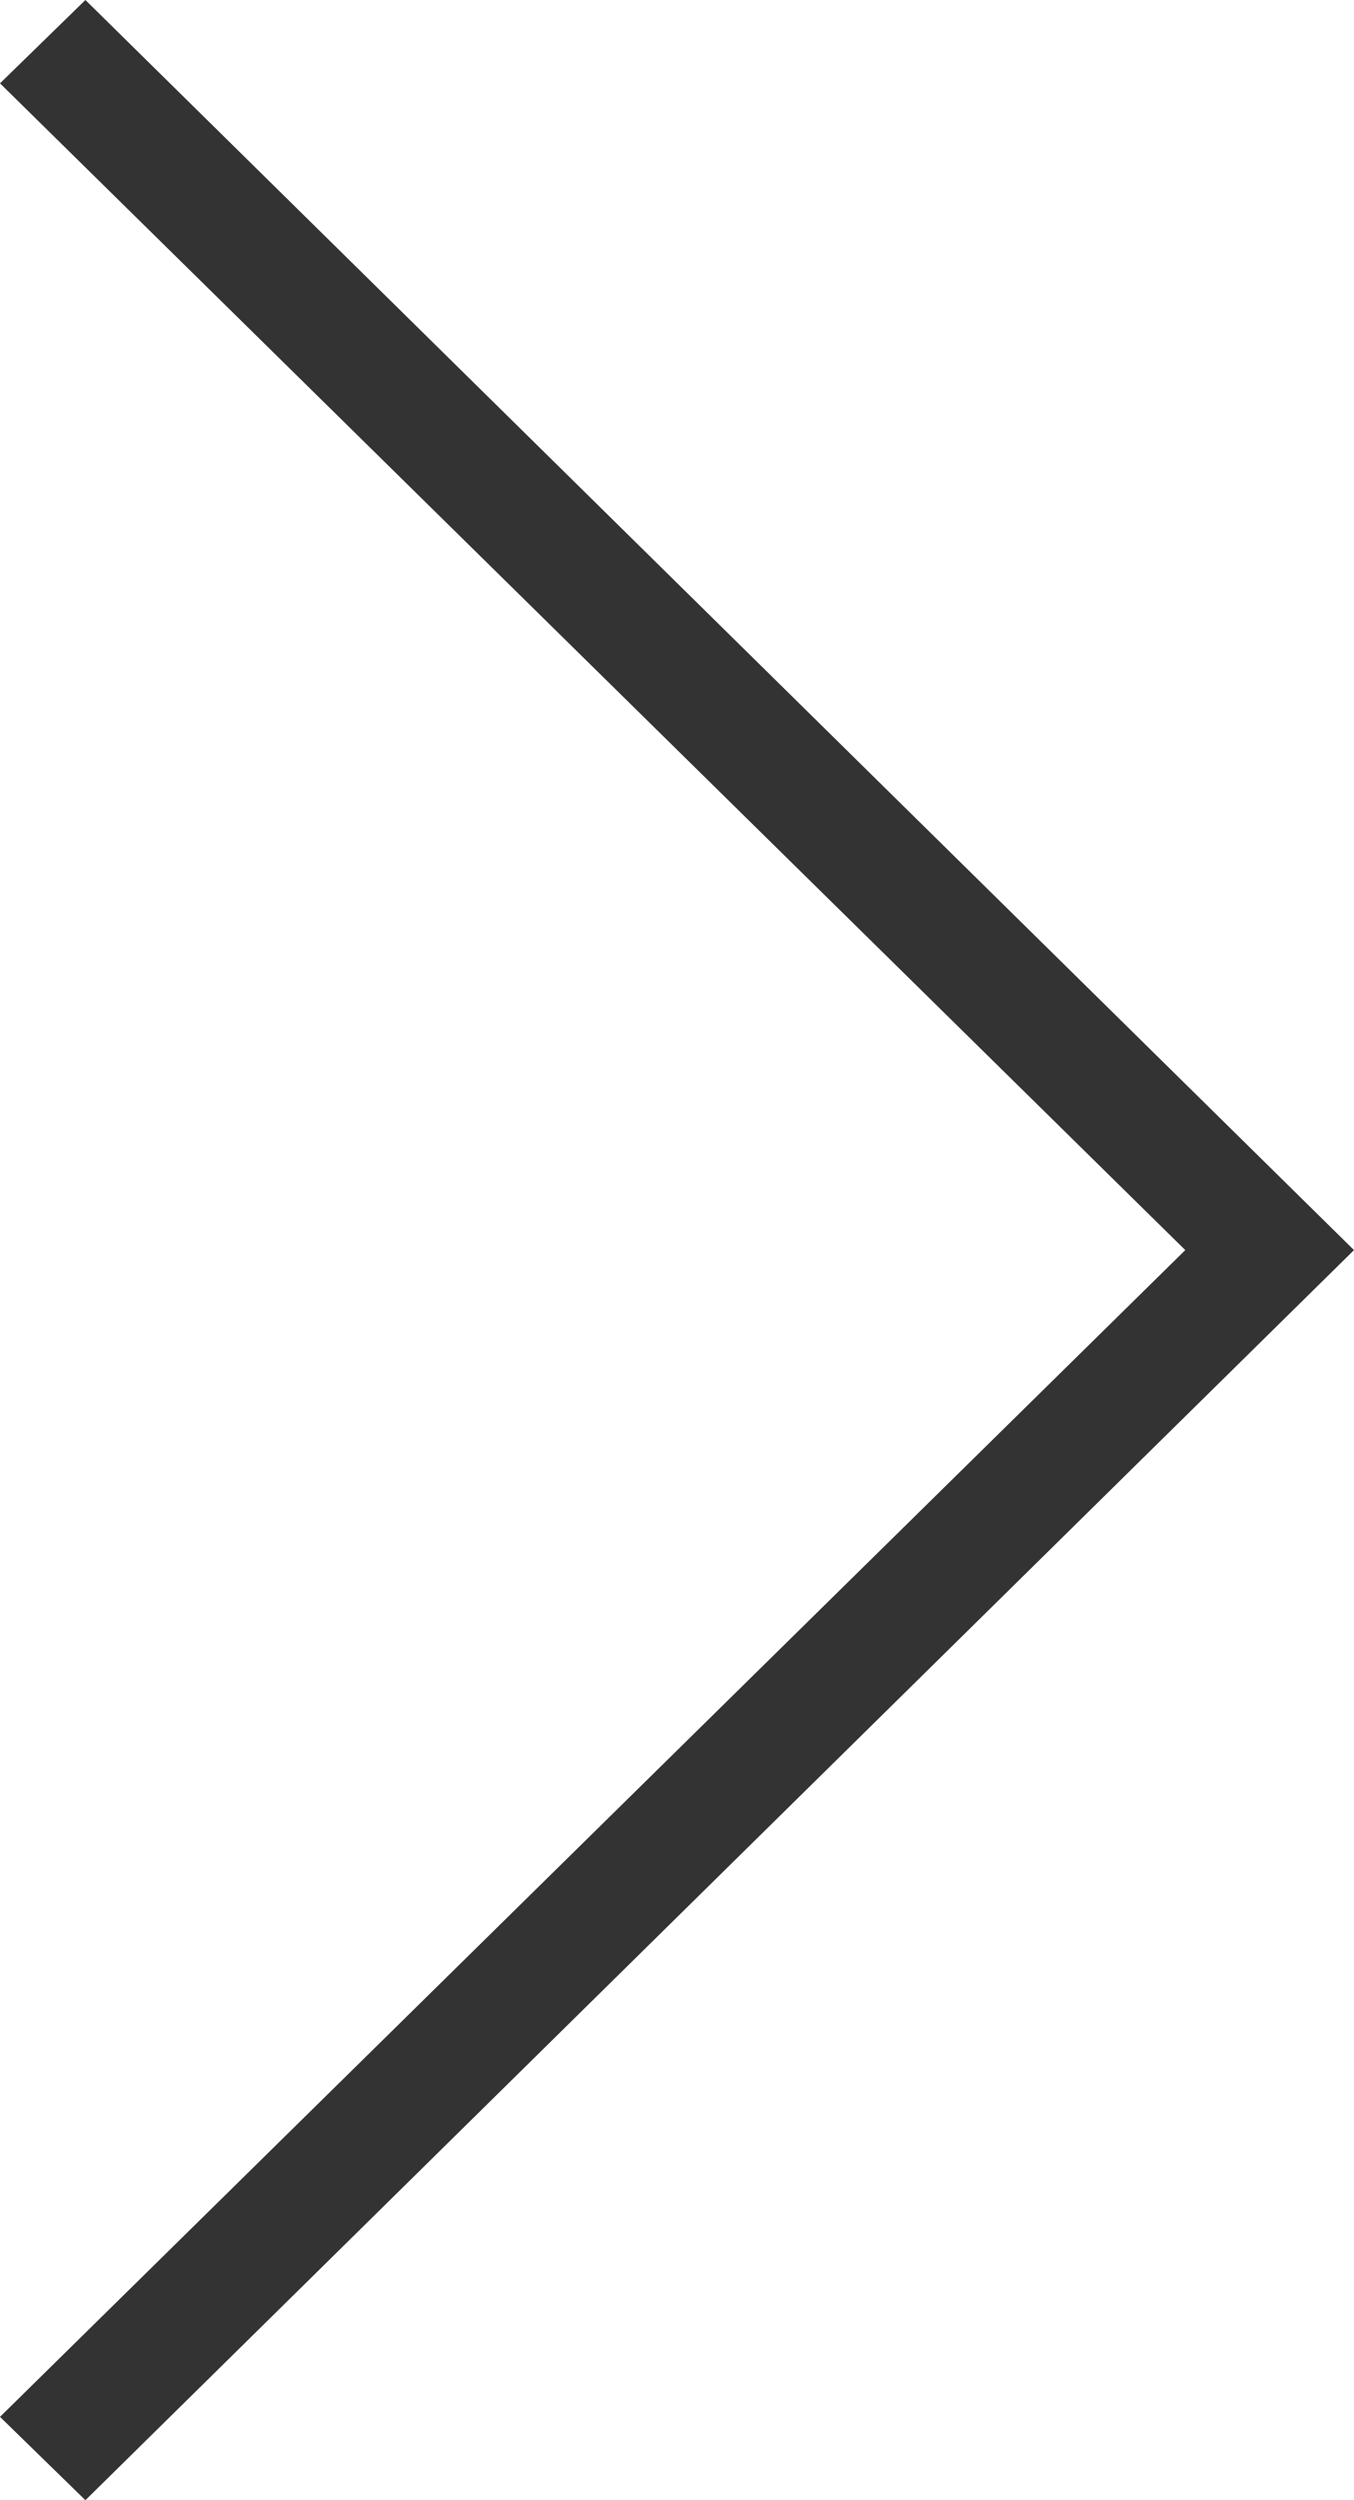 <svg xmlns="http://www.w3.org/2000/svg" width="6.5" height="12" viewBox="0 0 6.5 12">
  <defs>
    <style>
      .cls-1 {
        fill: #333;
        fill-rule: evenodd;
      }
    </style>
  </defs>
  <path id="矩形_26_拷贝_6" data-name="矩形 26 拷贝 6" class="cls-1" d="M1439.91,261l-0.41-.4,5.69-5.6-5.69-5.6,0.41-.4,6.09,6Z" transform="translate(-1439.5 -249)"/>
</svg>
